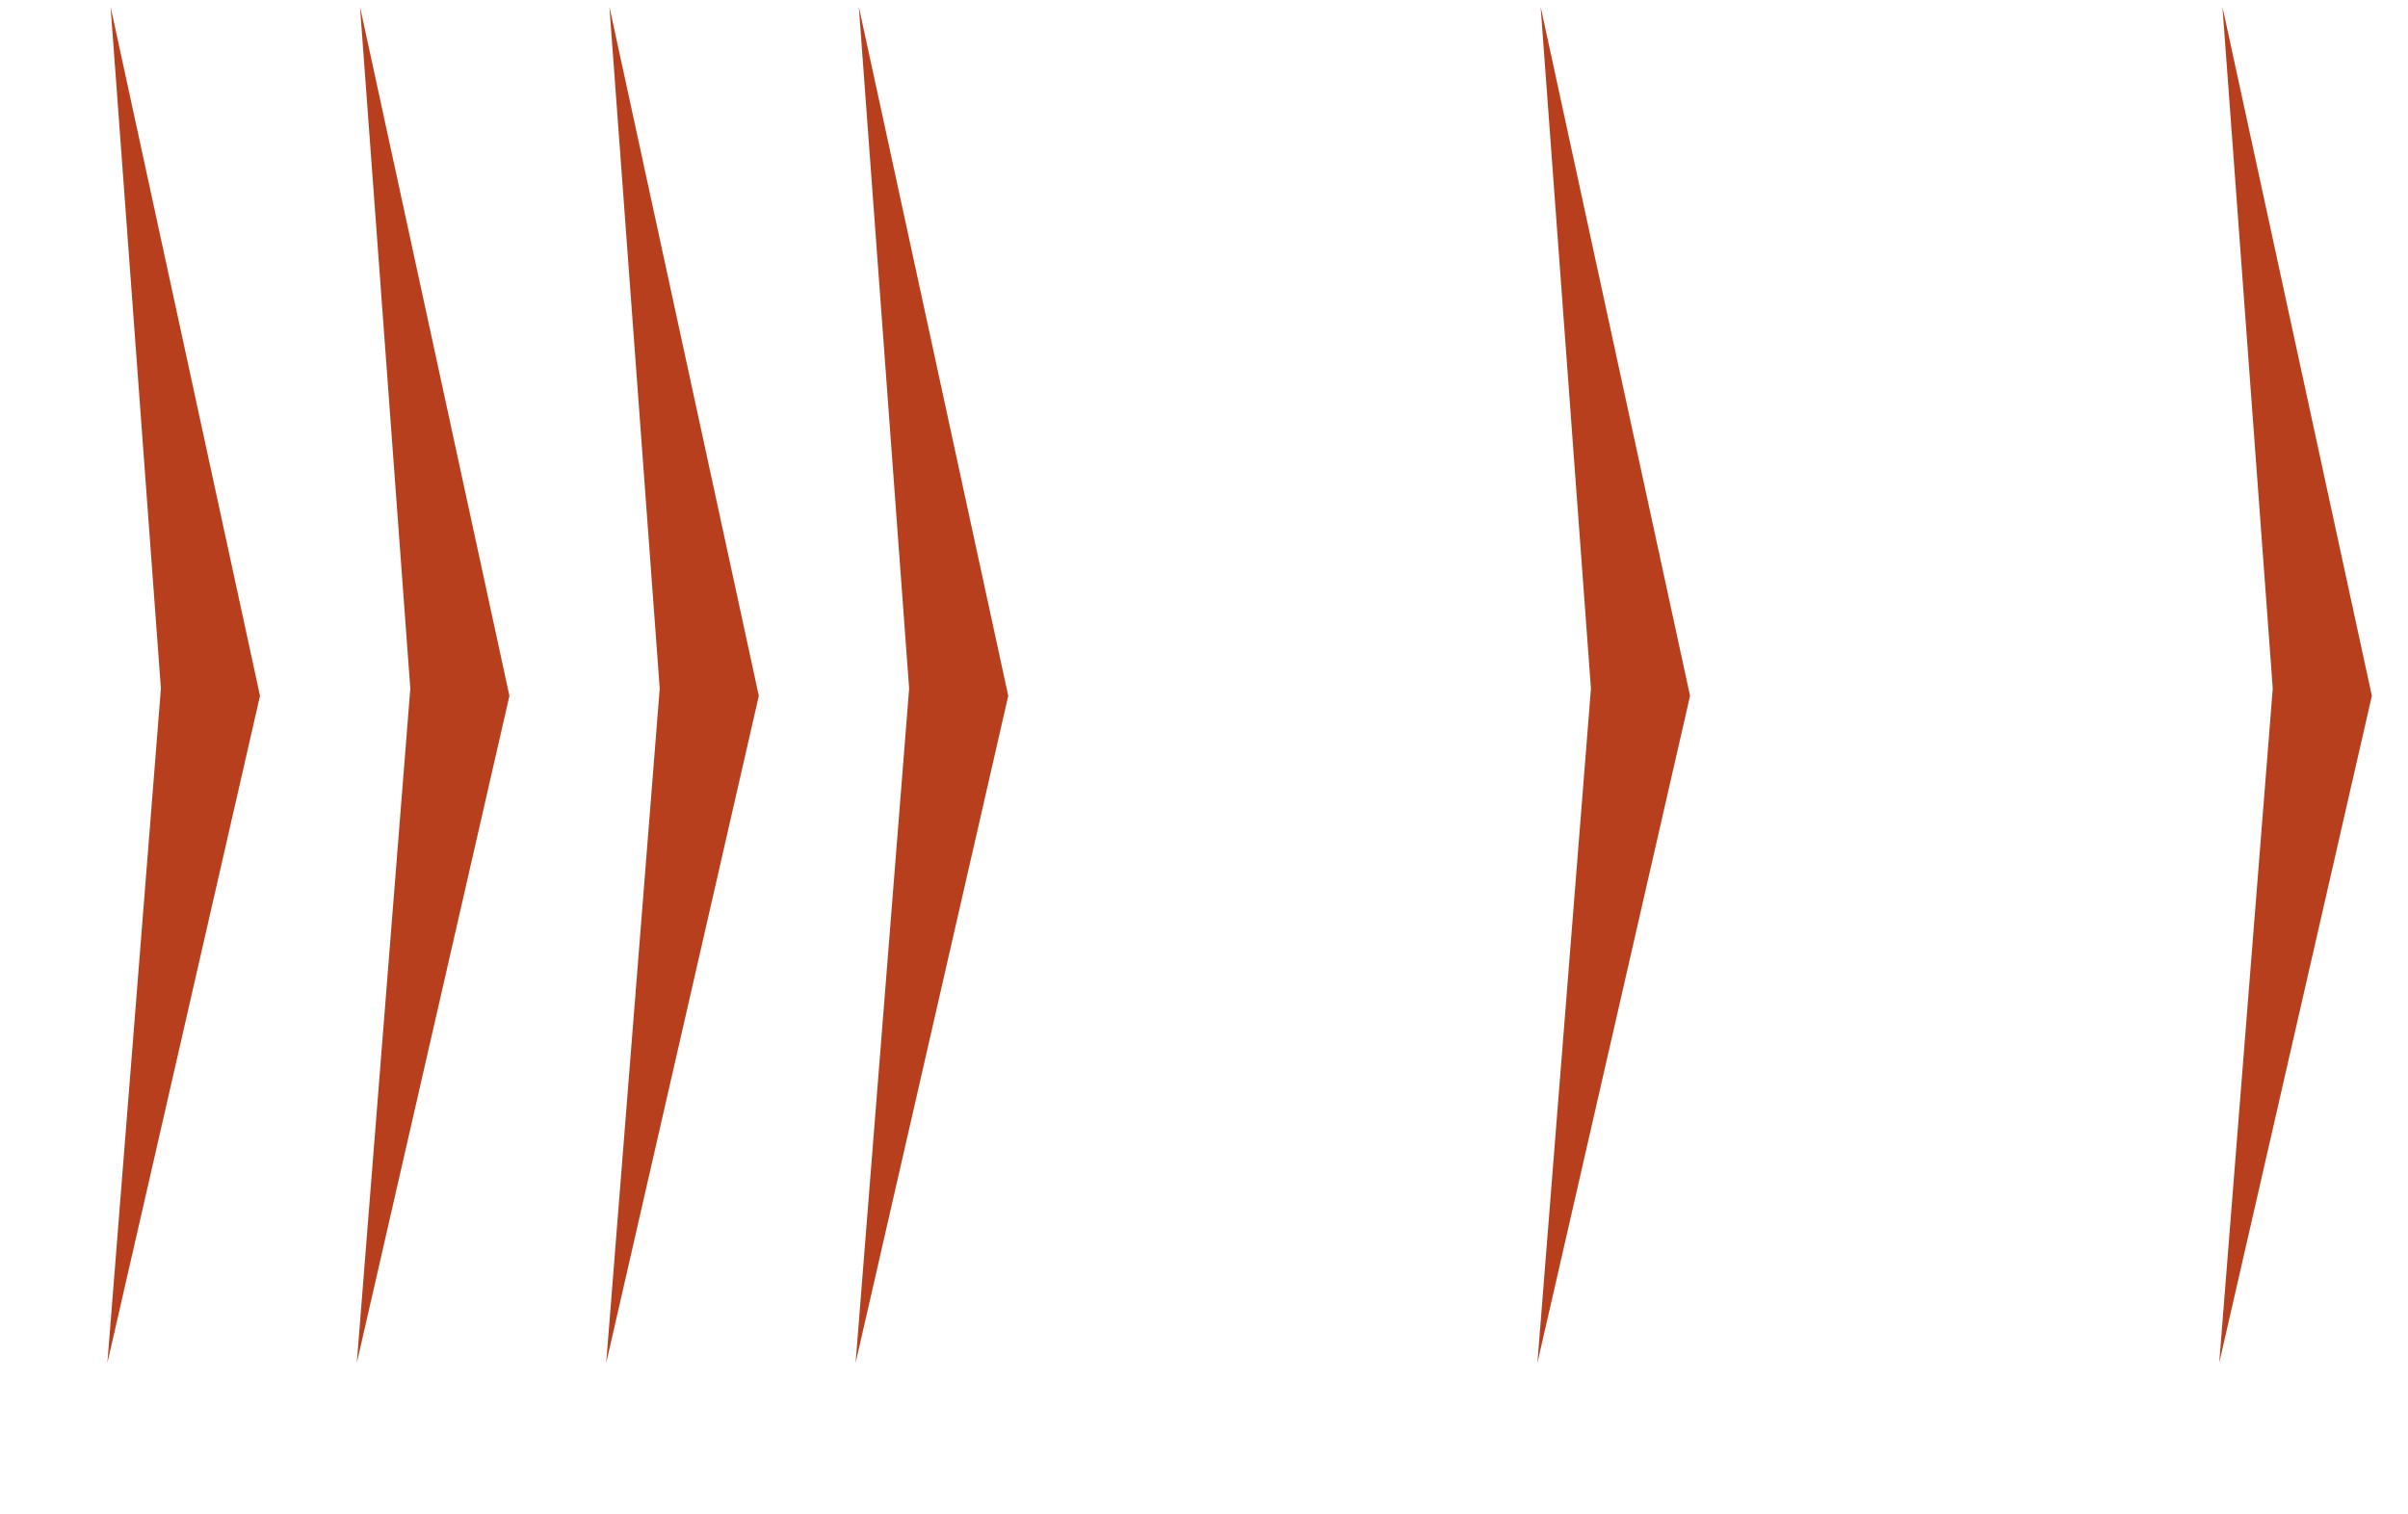 <?xml version="1.0" encoding="UTF-8"?> <svg xmlns="http://www.w3.org/2000/svg" width="132" height="83" viewBox="0 0 132 83" fill="none"><path d="M55.269 38.148L51.086 56.432L46.901 74.721L49.836 37.747L47.078 0.371L51.175 19.261L55.269 38.148Z" fill="#B73F1D"></path><path d="M92.644 38.148L88.461 56.432L84.276 74.721L87.211 37.747L84.453 0.371L88.549 19.261L92.644 38.148Z" fill="#B73F1D"></path><path d="M130.019 38.148L125.836 56.432L121.651 74.721L124.586 37.747L121.828 0.371L125.924 19.261L130.019 38.148Z" fill="#B73F1D"></path><path d="M41.597 38.148L37.414 56.432L33.23 74.721L36.164 37.747L33.406 0.371L37.503 19.261L41.597 38.148Z" fill="#B73F1D"></path><path d="M27.925 38.148L23.743 56.432L19.558 74.721L22.492 37.747L19.734 0.371L23.831 19.261L27.925 38.148Z" fill="#B73F1D"></path><path d="M14.253 38.148L10.071 56.432L5.886 74.721L8.82 37.747L6.062 0.371L10.159 19.261L14.253 38.148Z" fill="#B73F1D"></path></svg> 
